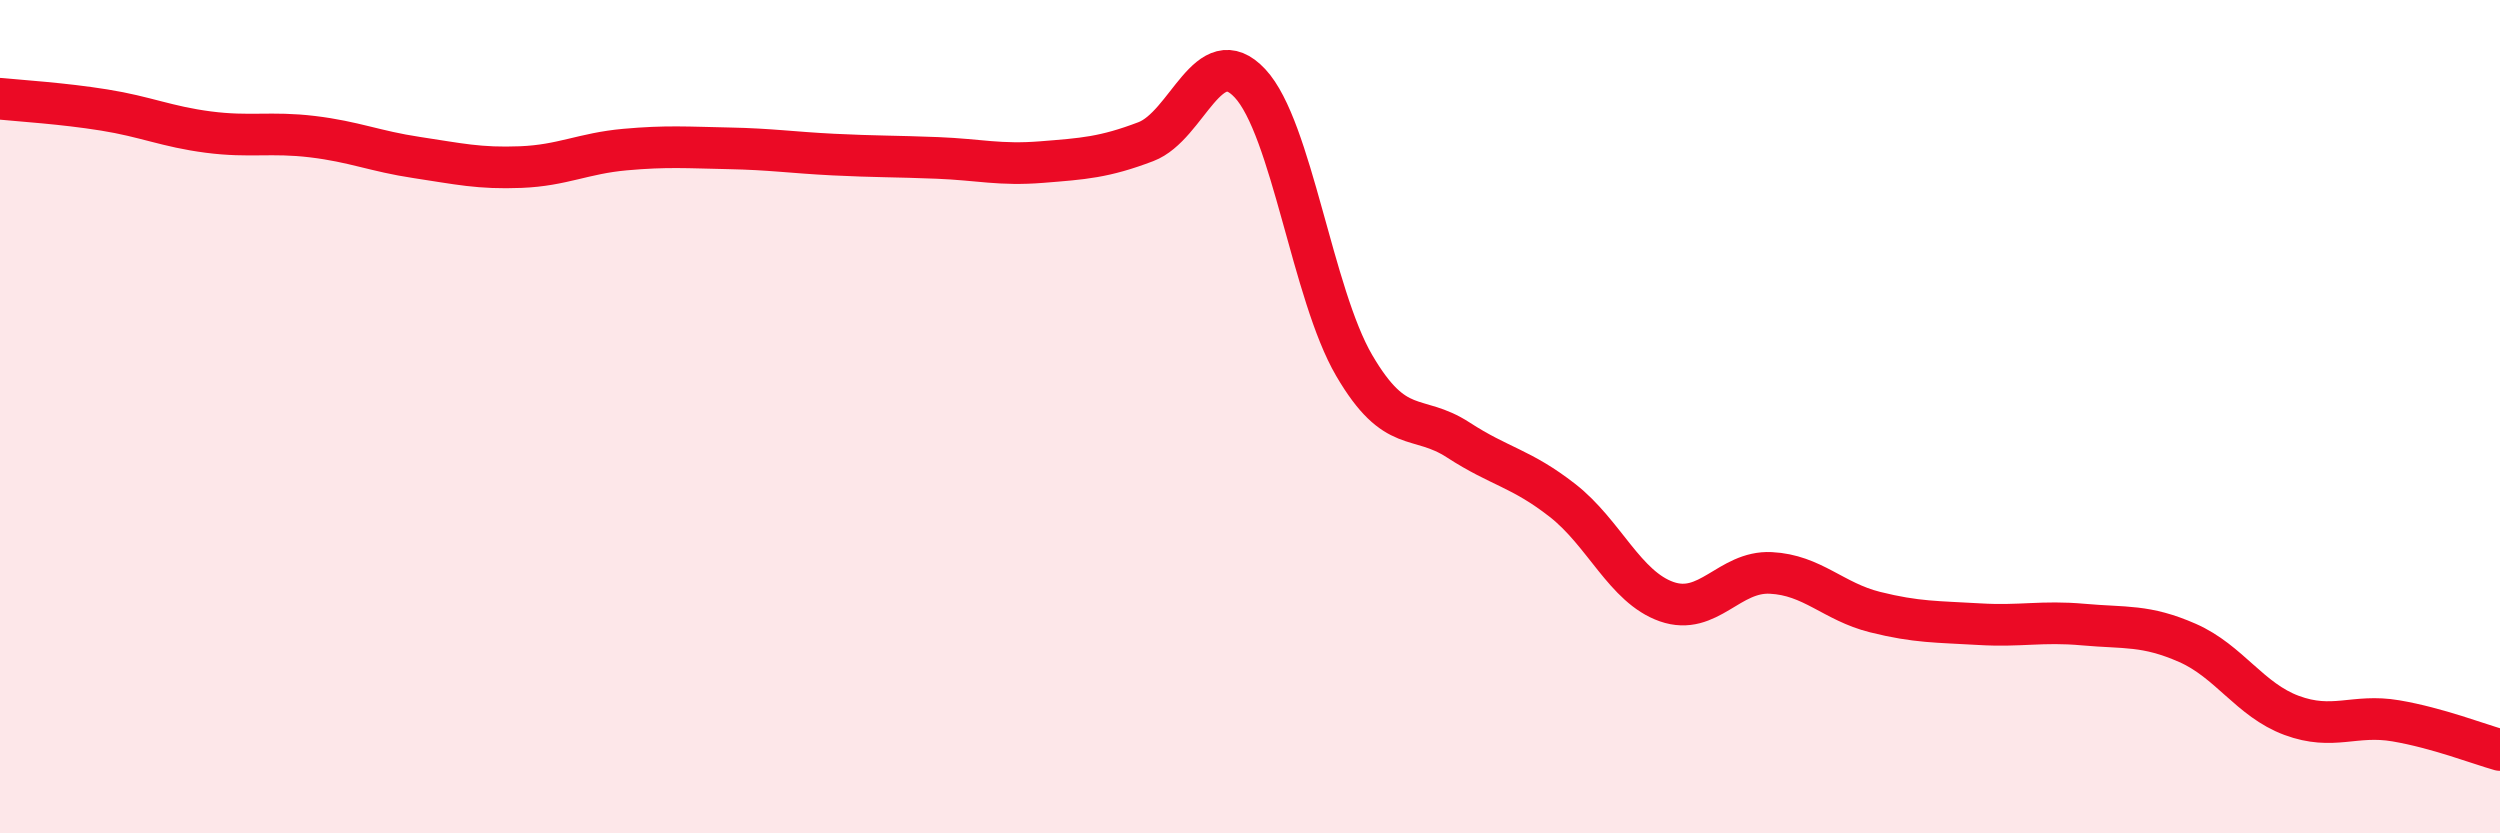 
    <svg width="60" height="20" viewBox="0 0 60 20" xmlns="http://www.w3.org/2000/svg">
      <path
        d="M 0,2.37 C 0.5,2.42 1.5,2.48 2.5,2.64 C 3.5,2.8 4,3.04 5,3.17 C 6,3.3 6.5,3.16 7.5,3.28 C 8.5,3.4 9,3.63 10,3.78 C 11,3.93 11.5,4.05 12.5,4.01 C 13.5,3.97 14,3.68 15,3.59 C 16,3.5 16.5,3.54 17.5,3.56 C 18.5,3.58 19,3.66 20,3.71 C 21,3.76 21.5,3.75 22.5,3.79 C 23.5,3.83 24,3.97 25,3.89 C 26,3.81 26.5,3.78 27.5,3.4 C 28.5,3.02 29,0.93 30,2 C 31,3.07 31.5,7.06 32.5,8.77 C 33.5,10.48 34,9.91 35,10.56 C 36,11.21 36.5,11.23 37.5,12.01 C 38.5,12.79 39,14.09 40,14.44 C 41,14.79 41.5,13.7 42.5,13.75 C 43.5,13.8 44,14.44 45,14.69 C 46,14.94 46.5,14.92 47.5,14.98 C 48.5,15.04 49,14.9 50,14.99 C 51,15.08 51.5,14.99 52.5,15.43 C 53.5,15.87 54,16.8 55,17.17 C 56,17.54 56.5,17.13 57.5,17.3 C 58.5,17.47 59.5,17.86 60,18L60 20L0 20Z"
        fill="#EB0A25"
        opacity="0.1"
        stroke-linecap="round"
        stroke-linejoin="round"
      />
      <path
        d="M 0,2.37 C 0.5,2.42 1.5,2.48 2.5,2.64 C 3.5,2.8 4,3.04 5,3.17 C 6,3.3 6.5,3.16 7.5,3.28 C 8.5,3.4 9,3.63 10,3.78 C 11,3.93 11.5,4.05 12.5,4.01 C 13.5,3.97 14,3.68 15,3.59 C 16,3.5 16.5,3.54 17.5,3.56 C 18.5,3.58 19,3.66 20,3.71 C 21,3.76 21.5,3.75 22.5,3.79 C 23.5,3.83 24,3.97 25,3.89 C 26,3.81 26.5,3.78 27.5,3.4 C 28.5,3.02 29,0.93 30,2 C 31,3.07 31.5,7.06 32.5,8.77 C 33.5,10.48 34,9.91 35,10.56 C 36,11.21 36.5,11.23 37.5,12.01 C 38.5,12.79 39,14.09 40,14.44 C 41,14.79 41.5,13.7 42.5,13.75 C 43.5,13.8 44,14.44 45,14.69 C 46,14.94 46.5,14.92 47.5,14.98 C 48.5,15.04 49,14.9 50,14.99 C 51,15.08 51.5,14.99 52.5,15.43 C 53.5,15.87 54,16.8 55,17.17 C 56,17.54 56.5,17.13 57.5,17.3 C 58.5,17.47 59.5,17.86 60,18"
        stroke="#EB0A25"
        stroke-width="1"
        fill="none"
        stroke-linecap="round"
        stroke-linejoin="round"
      />
    </svg>
  
